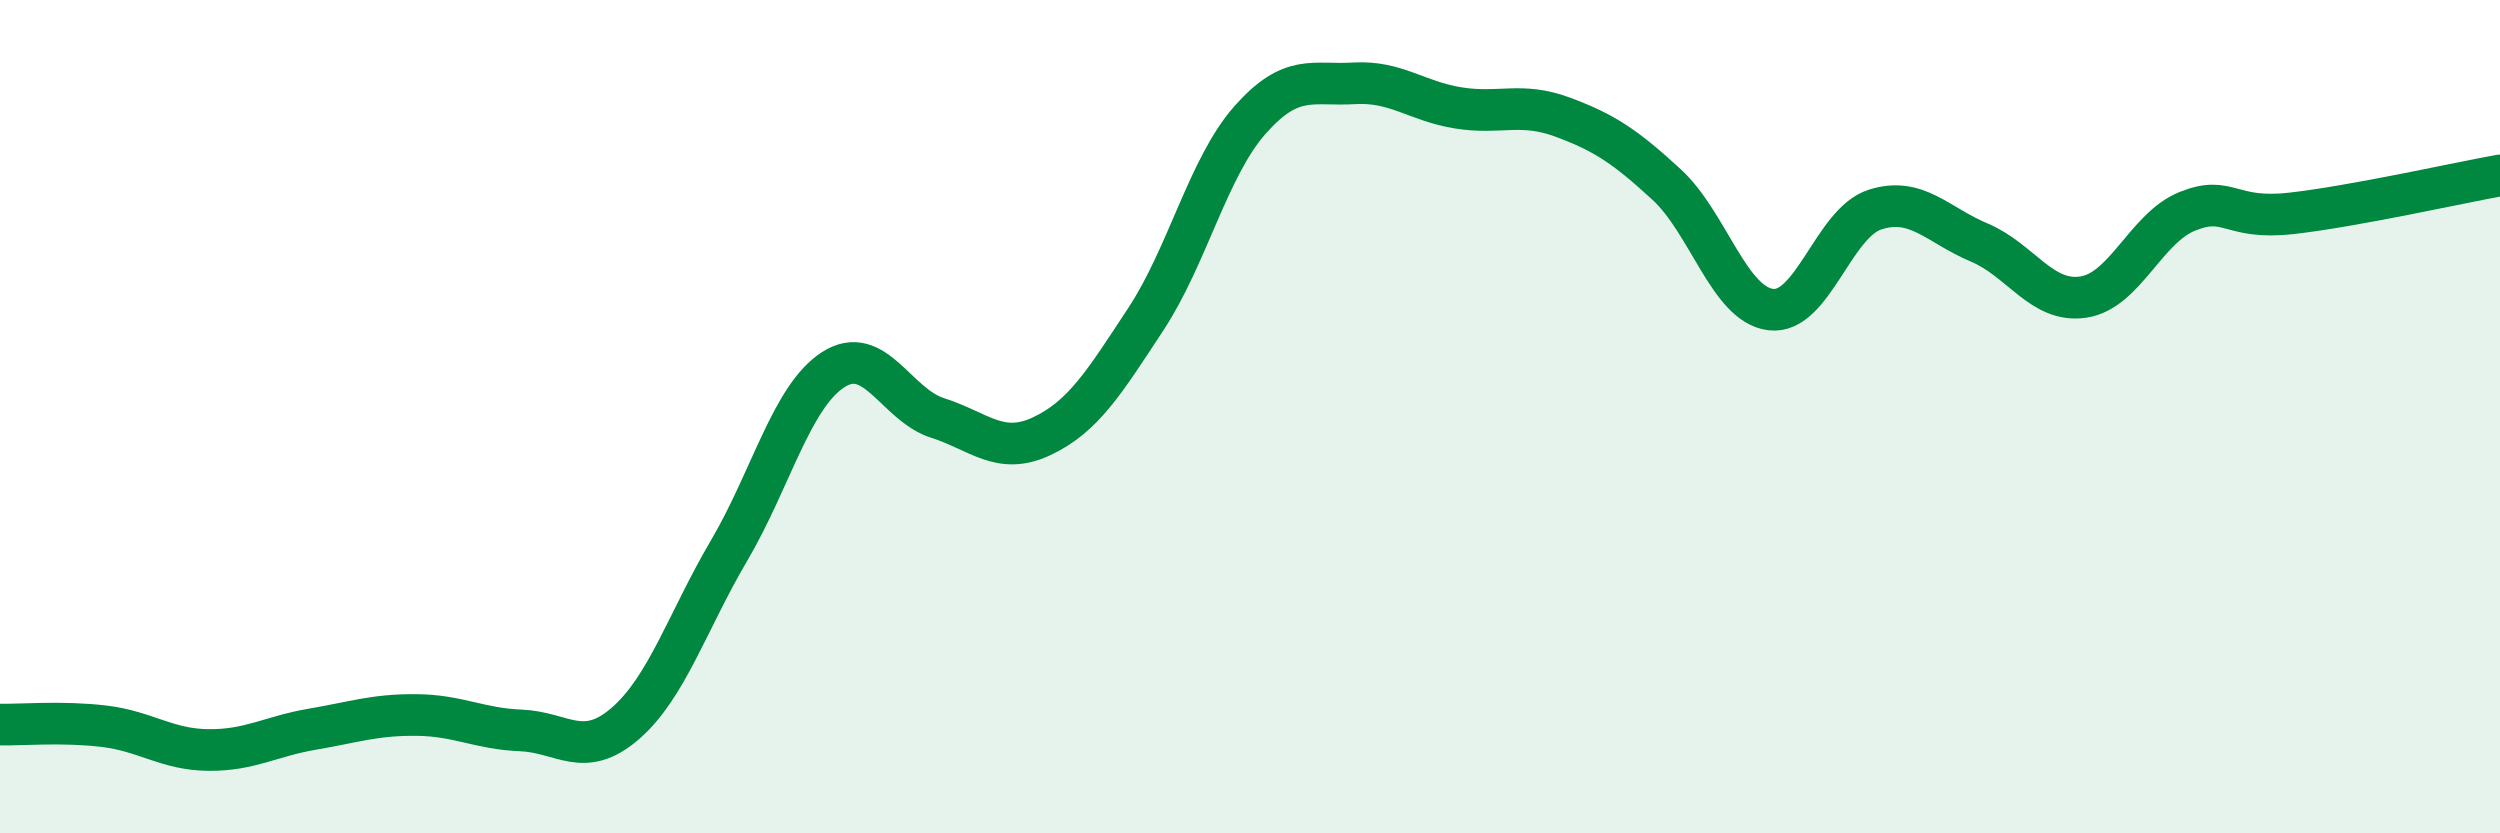 
    <svg width="60" height="20" viewBox="0 0 60 20" xmlns="http://www.w3.org/2000/svg">
      <path
        d="M 0,17.39 C 0.5,17.4 1.5,17.31 2.5,17.43 C 3.5,17.55 4,17.99 5,18 C 6,18.01 6.5,17.67 7.5,17.5 C 8.5,17.33 9,17.15 10,17.16 C 11,17.17 11.5,17.49 12.5,17.53 C 13.5,17.57 14,18.23 15,17.37 C 16,16.51 16.5,14.91 17.5,13.21 C 18.5,11.51 19,9.51 20,8.87 C 21,8.23 21.5,9.71 22.5,10.03 C 23.5,10.35 24,10.94 25,10.47 C 26,10 26.5,9.18 27.5,7.66 C 28.5,6.14 29,4.01 30,2.88 C 31,1.75 31.5,2.06 32.5,2 C 33.5,1.94 34,2.43 35,2.59 C 36,2.75 36.5,2.44 37.5,2.81 C 38.5,3.18 39,3.51 40,4.43 C 41,5.35 41.5,7.31 42.5,7.43 C 43.5,7.55 44,5.35 45,5.03 C 46,4.71 46.5,5.4 47.5,5.82 C 48.5,6.24 49,7.28 50,7.13 C 51,6.98 51.5,5.47 52.5,5.07 C 53.5,4.67 53.5,5.29 55,5.12 C 56.5,4.95 59,4.39 60,4.21L60 20L0 20Z"
        fill="#008740"
        opacity="0.1"
        stroke-linecap="round"
        stroke-linejoin="round"
      />
      <path
        d="M 0,17.39 C 0.5,17.4 1.5,17.31 2.5,17.43 C 3.5,17.55 4,17.99 5,18 C 6,18.01 6.5,17.67 7.5,17.5 C 8.5,17.33 9,17.15 10,17.16 C 11,17.17 11.5,17.49 12.5,17.53 C 13.5,17.57 14,18.23 15,17.37 C 16,16.51 16.5,14.91 17.5,13.21 C 18.5,11.51 19,9.51 20,8.87 C 21,8.23 21.5,9.71 22.5,10.03 C 23.5,10.35 24,10.94 25,10.47 C 26,10 26.5,9.18 27.5,7.66 C 28.5,6.14 29,4.01 30,2.88 C 31,1.75 31.5,2.06 32.5,2 C 33.5,1.94 34,2.43 35,2.59 C 36,2.75 36.5,2.44 37.5,2.81 C 38.5,3.18 39,3.51 40,4.43 C 41,5.35 41.5,7.31 42.5,7.43 C 43.5,7.55 44,5.35 45,5.03 C 46,4.71 46.5,5.4 47.5,5.82 C 48.5,6.24 49,7.28 50,7.13 C 51,6.98 51.5,5.47 52.5,5.07 C 53.5,4.67 53.5,5.29 55,5.12 C 56.5,4.95 59,4.39 60,4.21"
        stroke="#008740"
        stroke-width="1"
        fill="none"
        stroke-linecap="round"
        stroke-linejoin="round"
      />
    </svg>
  